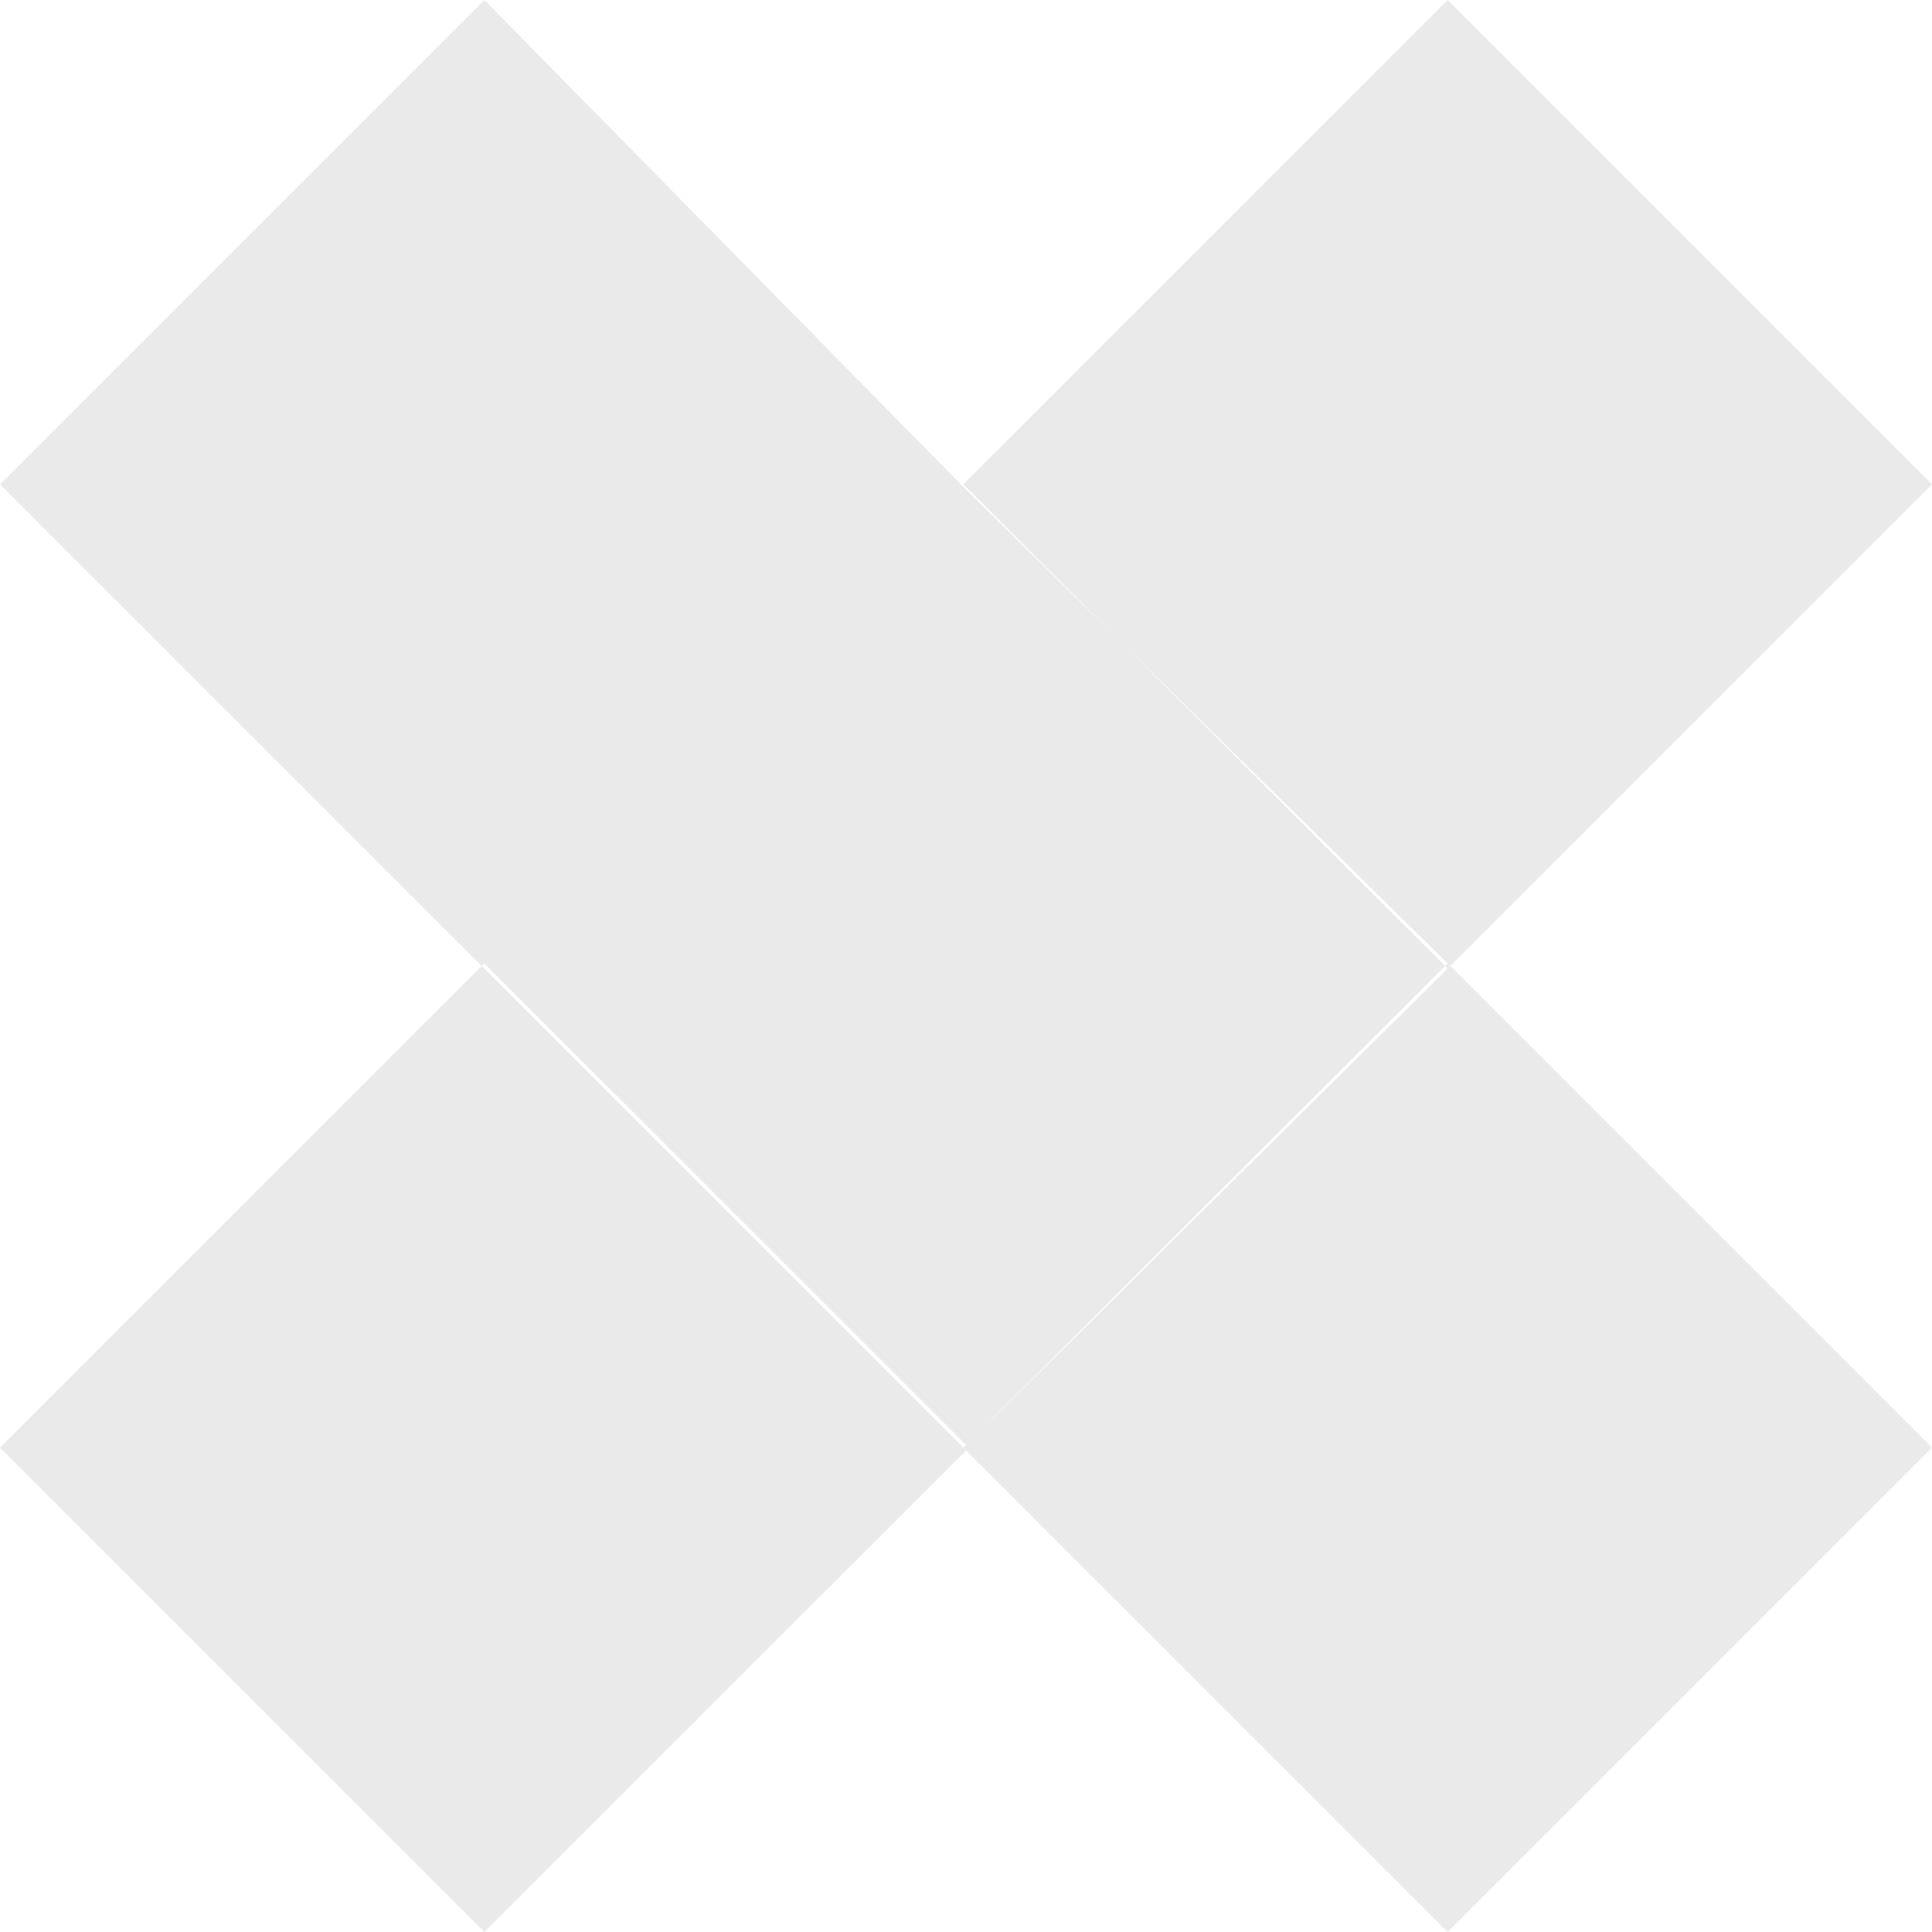 <svg width="16" height="16" viewBox="0 0 16 16" fill="none" xmlns="http://www.w3.org/2000/svg">
<path d="M12.011 8L7.978 11.989L0 4.011L4.011 0L7.96 4.014L12.011 8ZM7.978 4.011L11.989 8.022L16 4.011L11.989 0L7.978 4.011ZM8.023 11.989L4.011 7.978L0 11.989L4.011 16L8.023 11.989ZM11.989 16L16 11.989L11.989 7.978L7.978 11.989L11.989 16Z" fill="#EAEAEA"/>
</svg>
